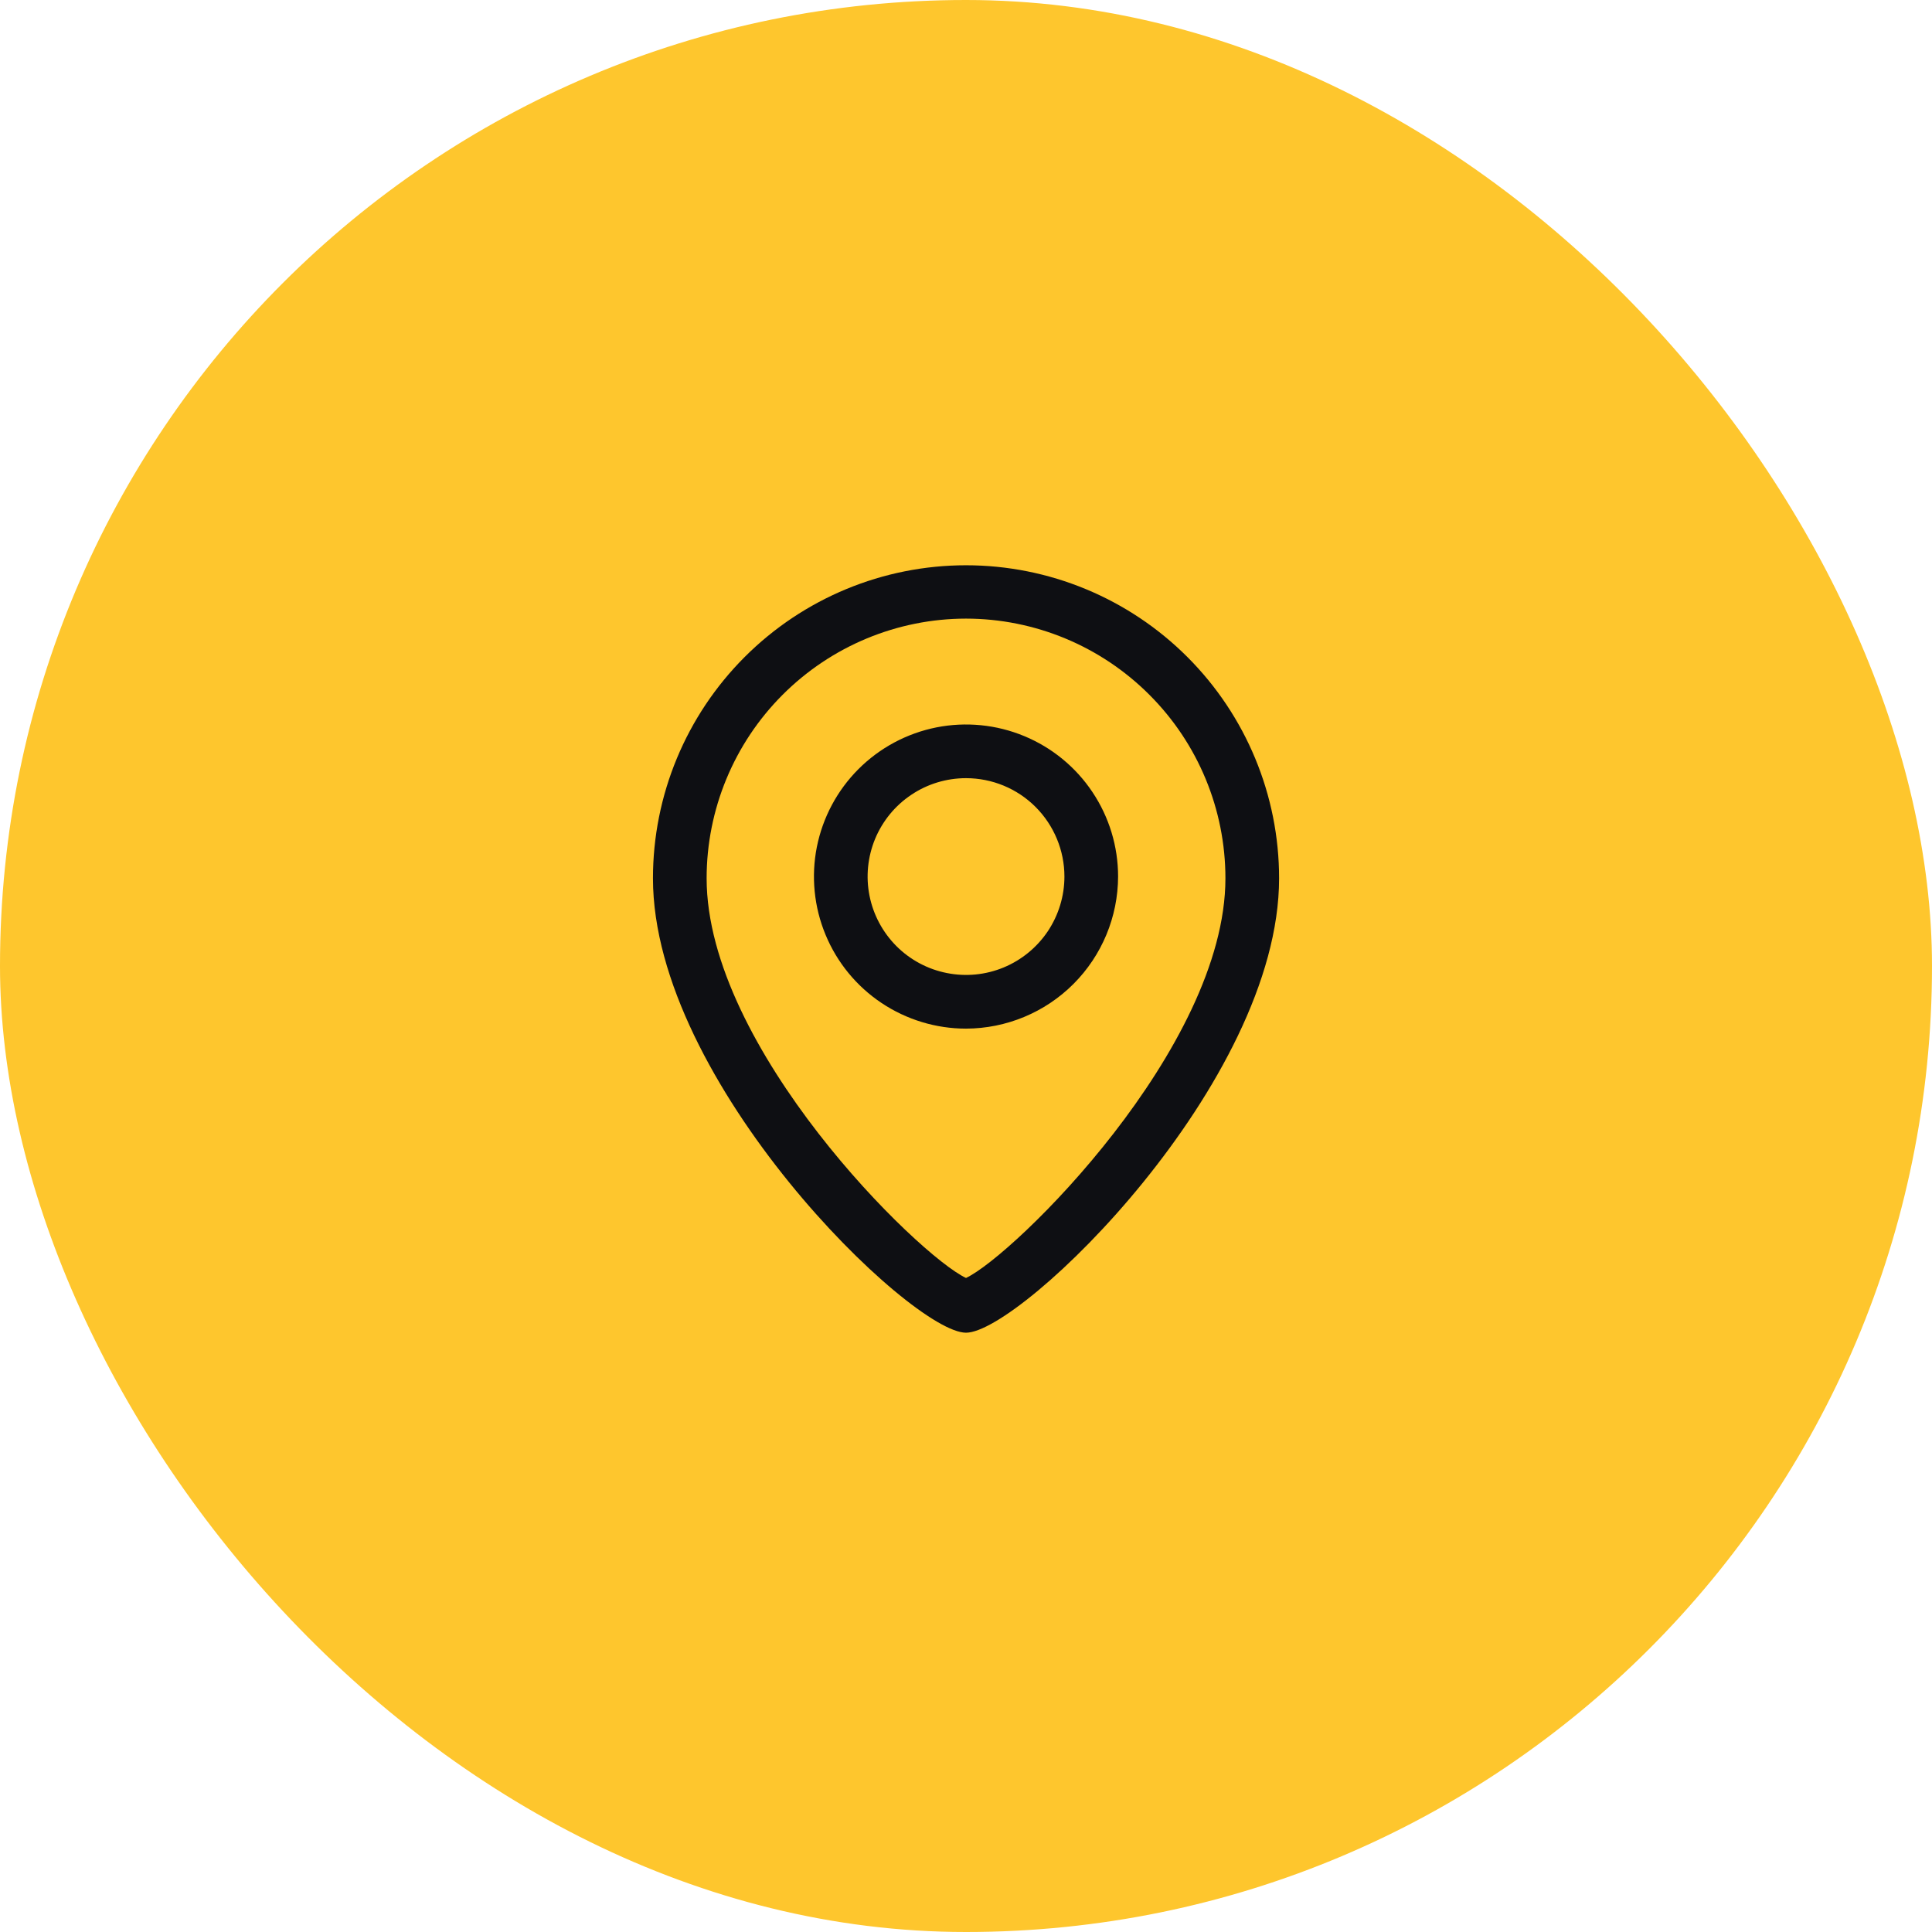 <svg xmlns="http://www.w3.org/2000/svg" fill="none" viewBox="0 0 36 36" height="36" width="36">
<rect fill="#FEC62D" rx="18" height="36" width="36"></rect>
<path fill="#0E0F13" d="M18 24.833C16.974 24.833 12.167 20.166 12.167 16.366C12.167 14.819 12.782 13.336 13.876 12.242C14.97 11.148 16.453 10.533 18 10.533C19.547 10.533 21.031 11.148 22.125 12.242C23.219 13.336 23.834 14.819 23.834 16.366C23.834 20.18 19.027 24.833 18 24.833ZM18 11.527C16.718 11.528 15.489 12.039 14.582 12.947C13.676 13.854 13.167 15.084 13.167 16.366C13.167 19.526 17.107 23.393 18 23.813C18.894 23.393 22.834 19.526 22.834 16.366C22.834 15.084 22.325 13.854 21.418 12.947C20.512 12.039 19.283 11.528 18 11.527Z"></path>
<path fill="#0E0F13" d="M18 19.167C17.44 19.167 16.892 19 16.426 18.689C15.96 18.378 15.597 17.935 15.383 17.418C15.168 16.9 15.112 16.33 15.221 15.781C15.331 15.231 15.601 14.726 15.997 14.33C16.393 13.934 16.898 13.664 17.448 13.554C17.997 13.445 18.567 13.501 19.085 13.716C19.602 13.93 20.045 14.293 20.356 14.759C20.668 15.225 20.834 15.773 20.834 16.333C20.832 17.084 20.533 17.804 20.002 18.335C19.471 18.866 18.751 19.165 18 19.167ZM18 14.5C17.638 14.5 17.283 14.607 16.982 14.809C16.68 15.01 16.445 15.297 16.306 15.632C16.168 15.967 16.131 16.335 16.202 16.691C16.273 17.047 16.448 17.373 16.704 17.63C16.96 17.886 17.287 18.061 17.643 18.131C17.998 18.202 18.367 18.166 18.702 18.027C19.037 17.888 19.323 17.653 19.525 17.352C19.726 17.05 19.834 16.696 19.834 16.333C19.834 15.847 19.64 15.381 19.297 15.037C18.953 14.693 18.487 14.5 18 14.5Z"></path>
</svg>
